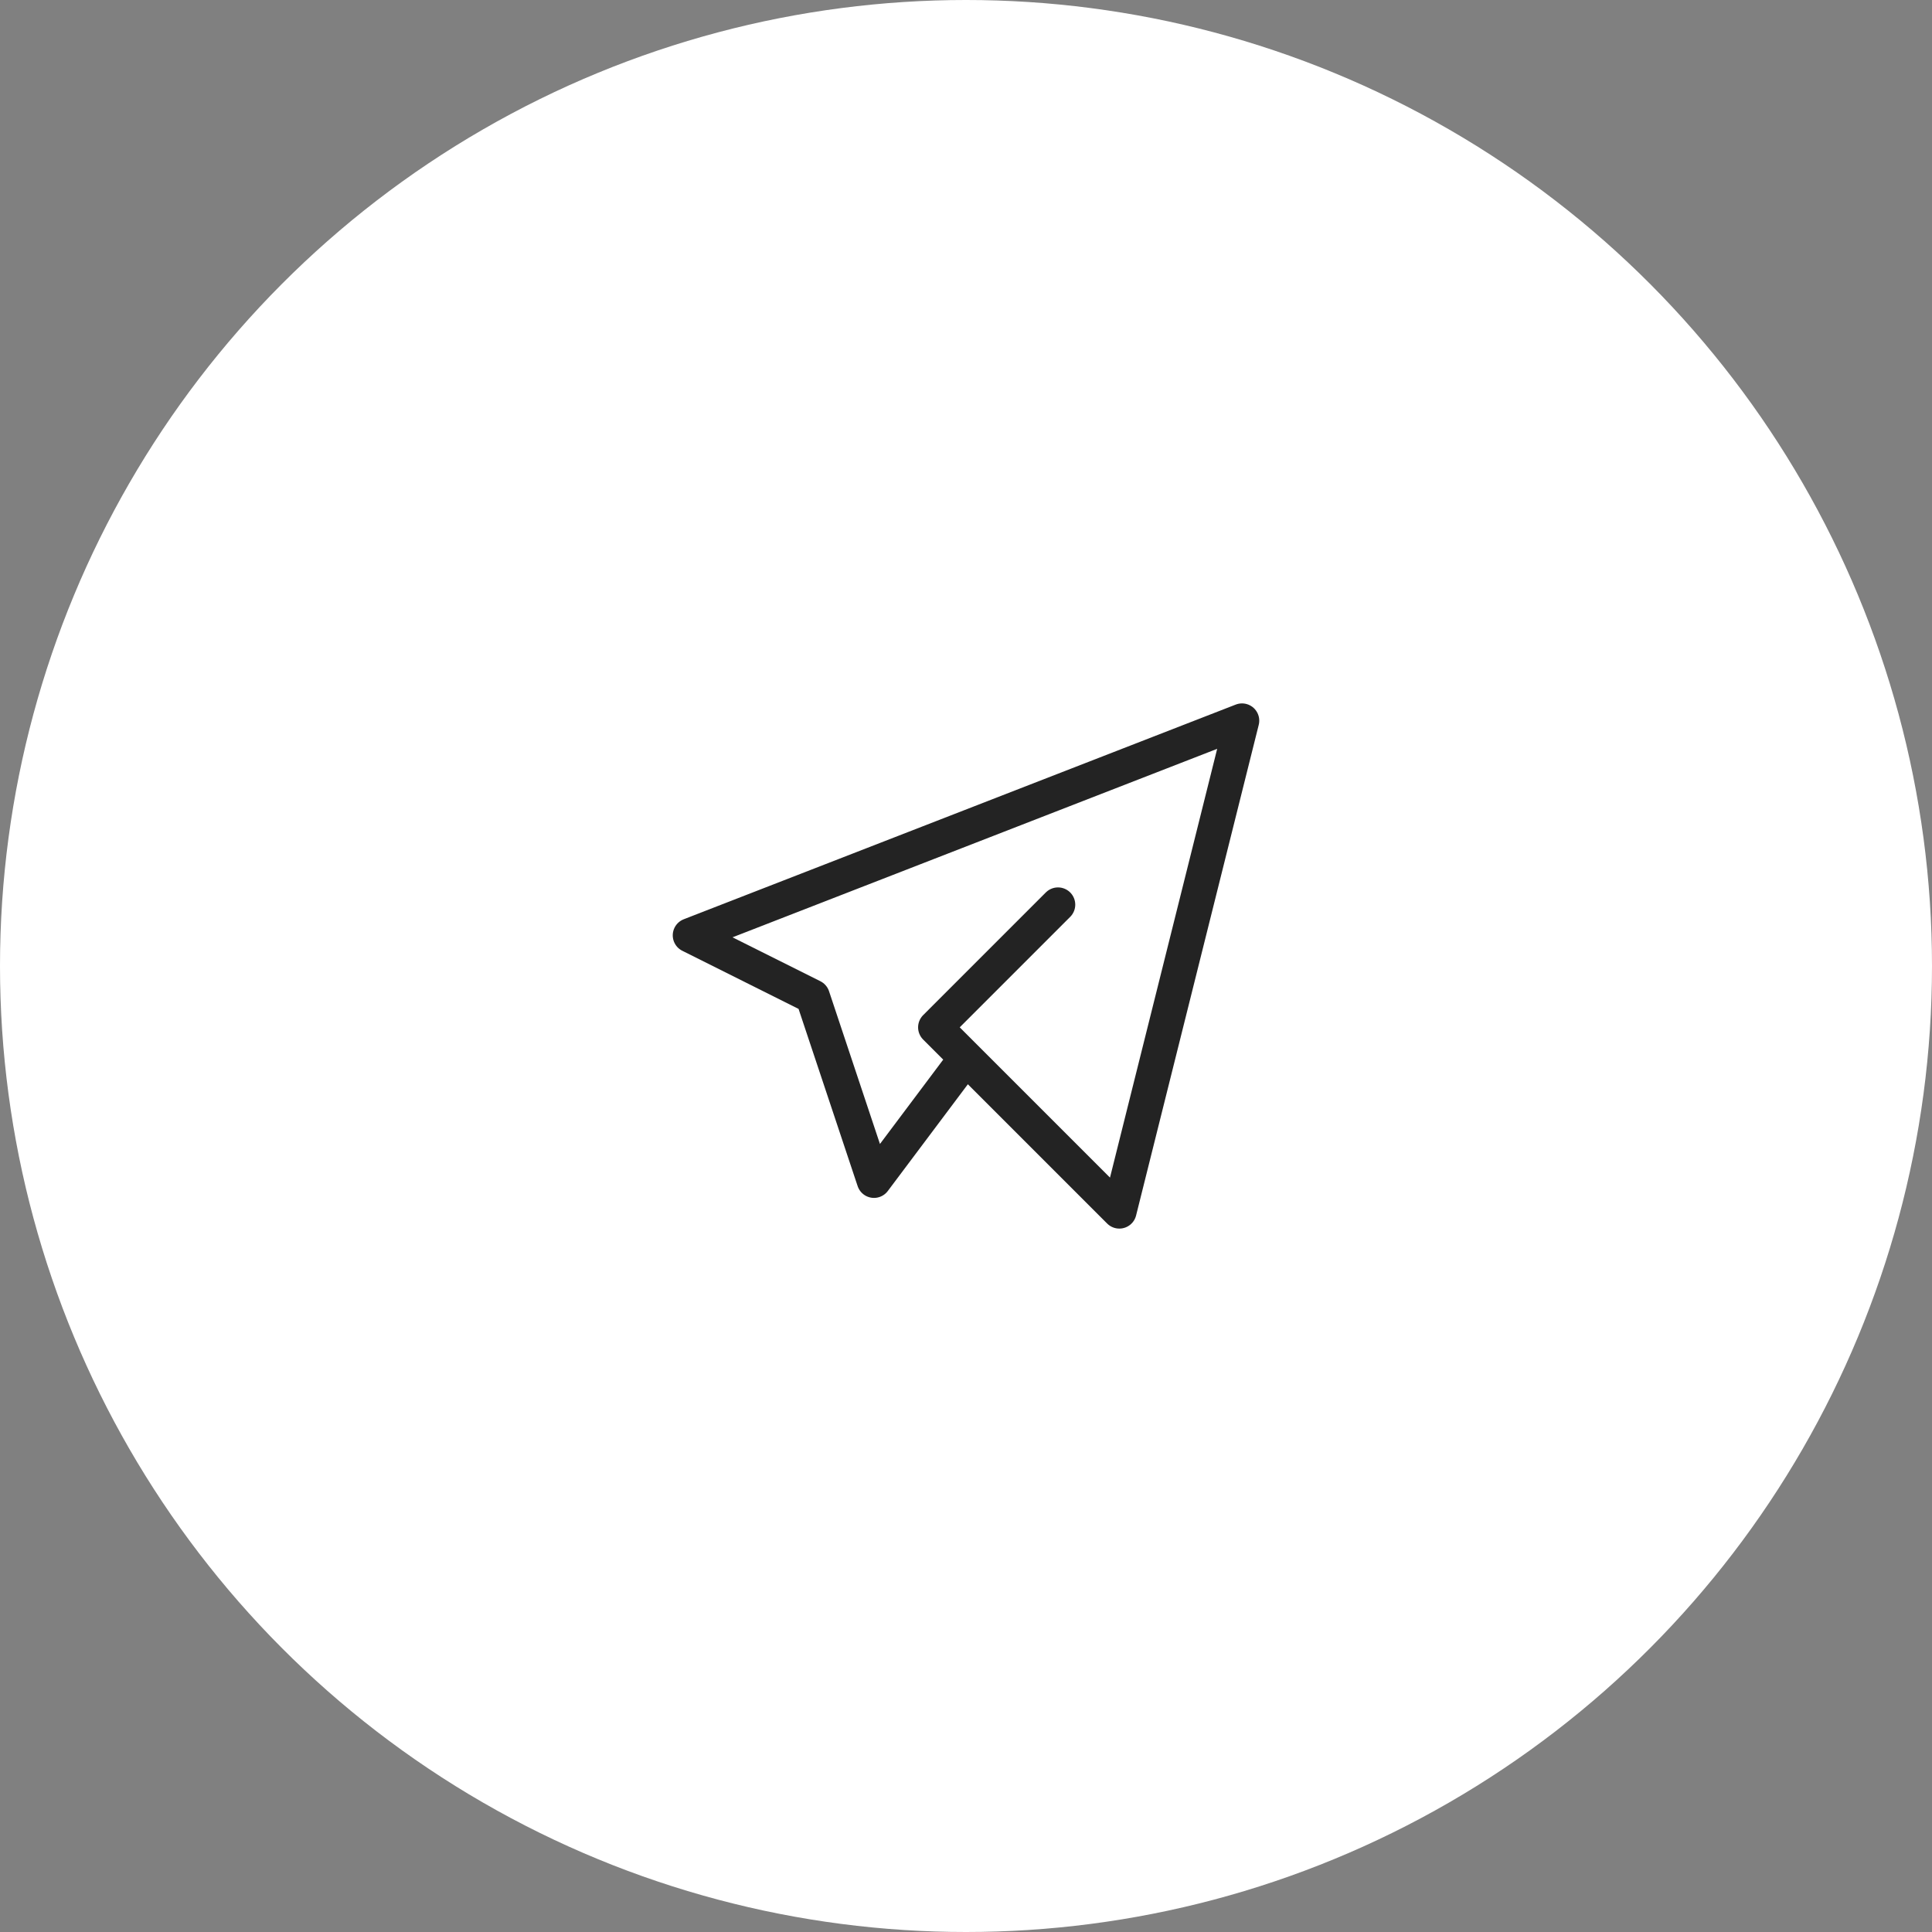 <svg width="84" height="84" viewBox="0 0 84 84" fill="none" xmlns="http://www.w3.org/2000/svg">
<rect x="0" y="0" width="84" height="84" fill="#808080" stroke="none"/>
<circle cx="42" cy="42" r="42" fill="white"/>
<path d="M46 39.333L40.667 44.667L48.667 52.667L54 31.333L30 40.667L35.333 43.333L38 51.333L42 46" stroke="#232323" stroke-width="1.5" stroke-linecap="round" stroke-linejoin="round"/>
</svg>
